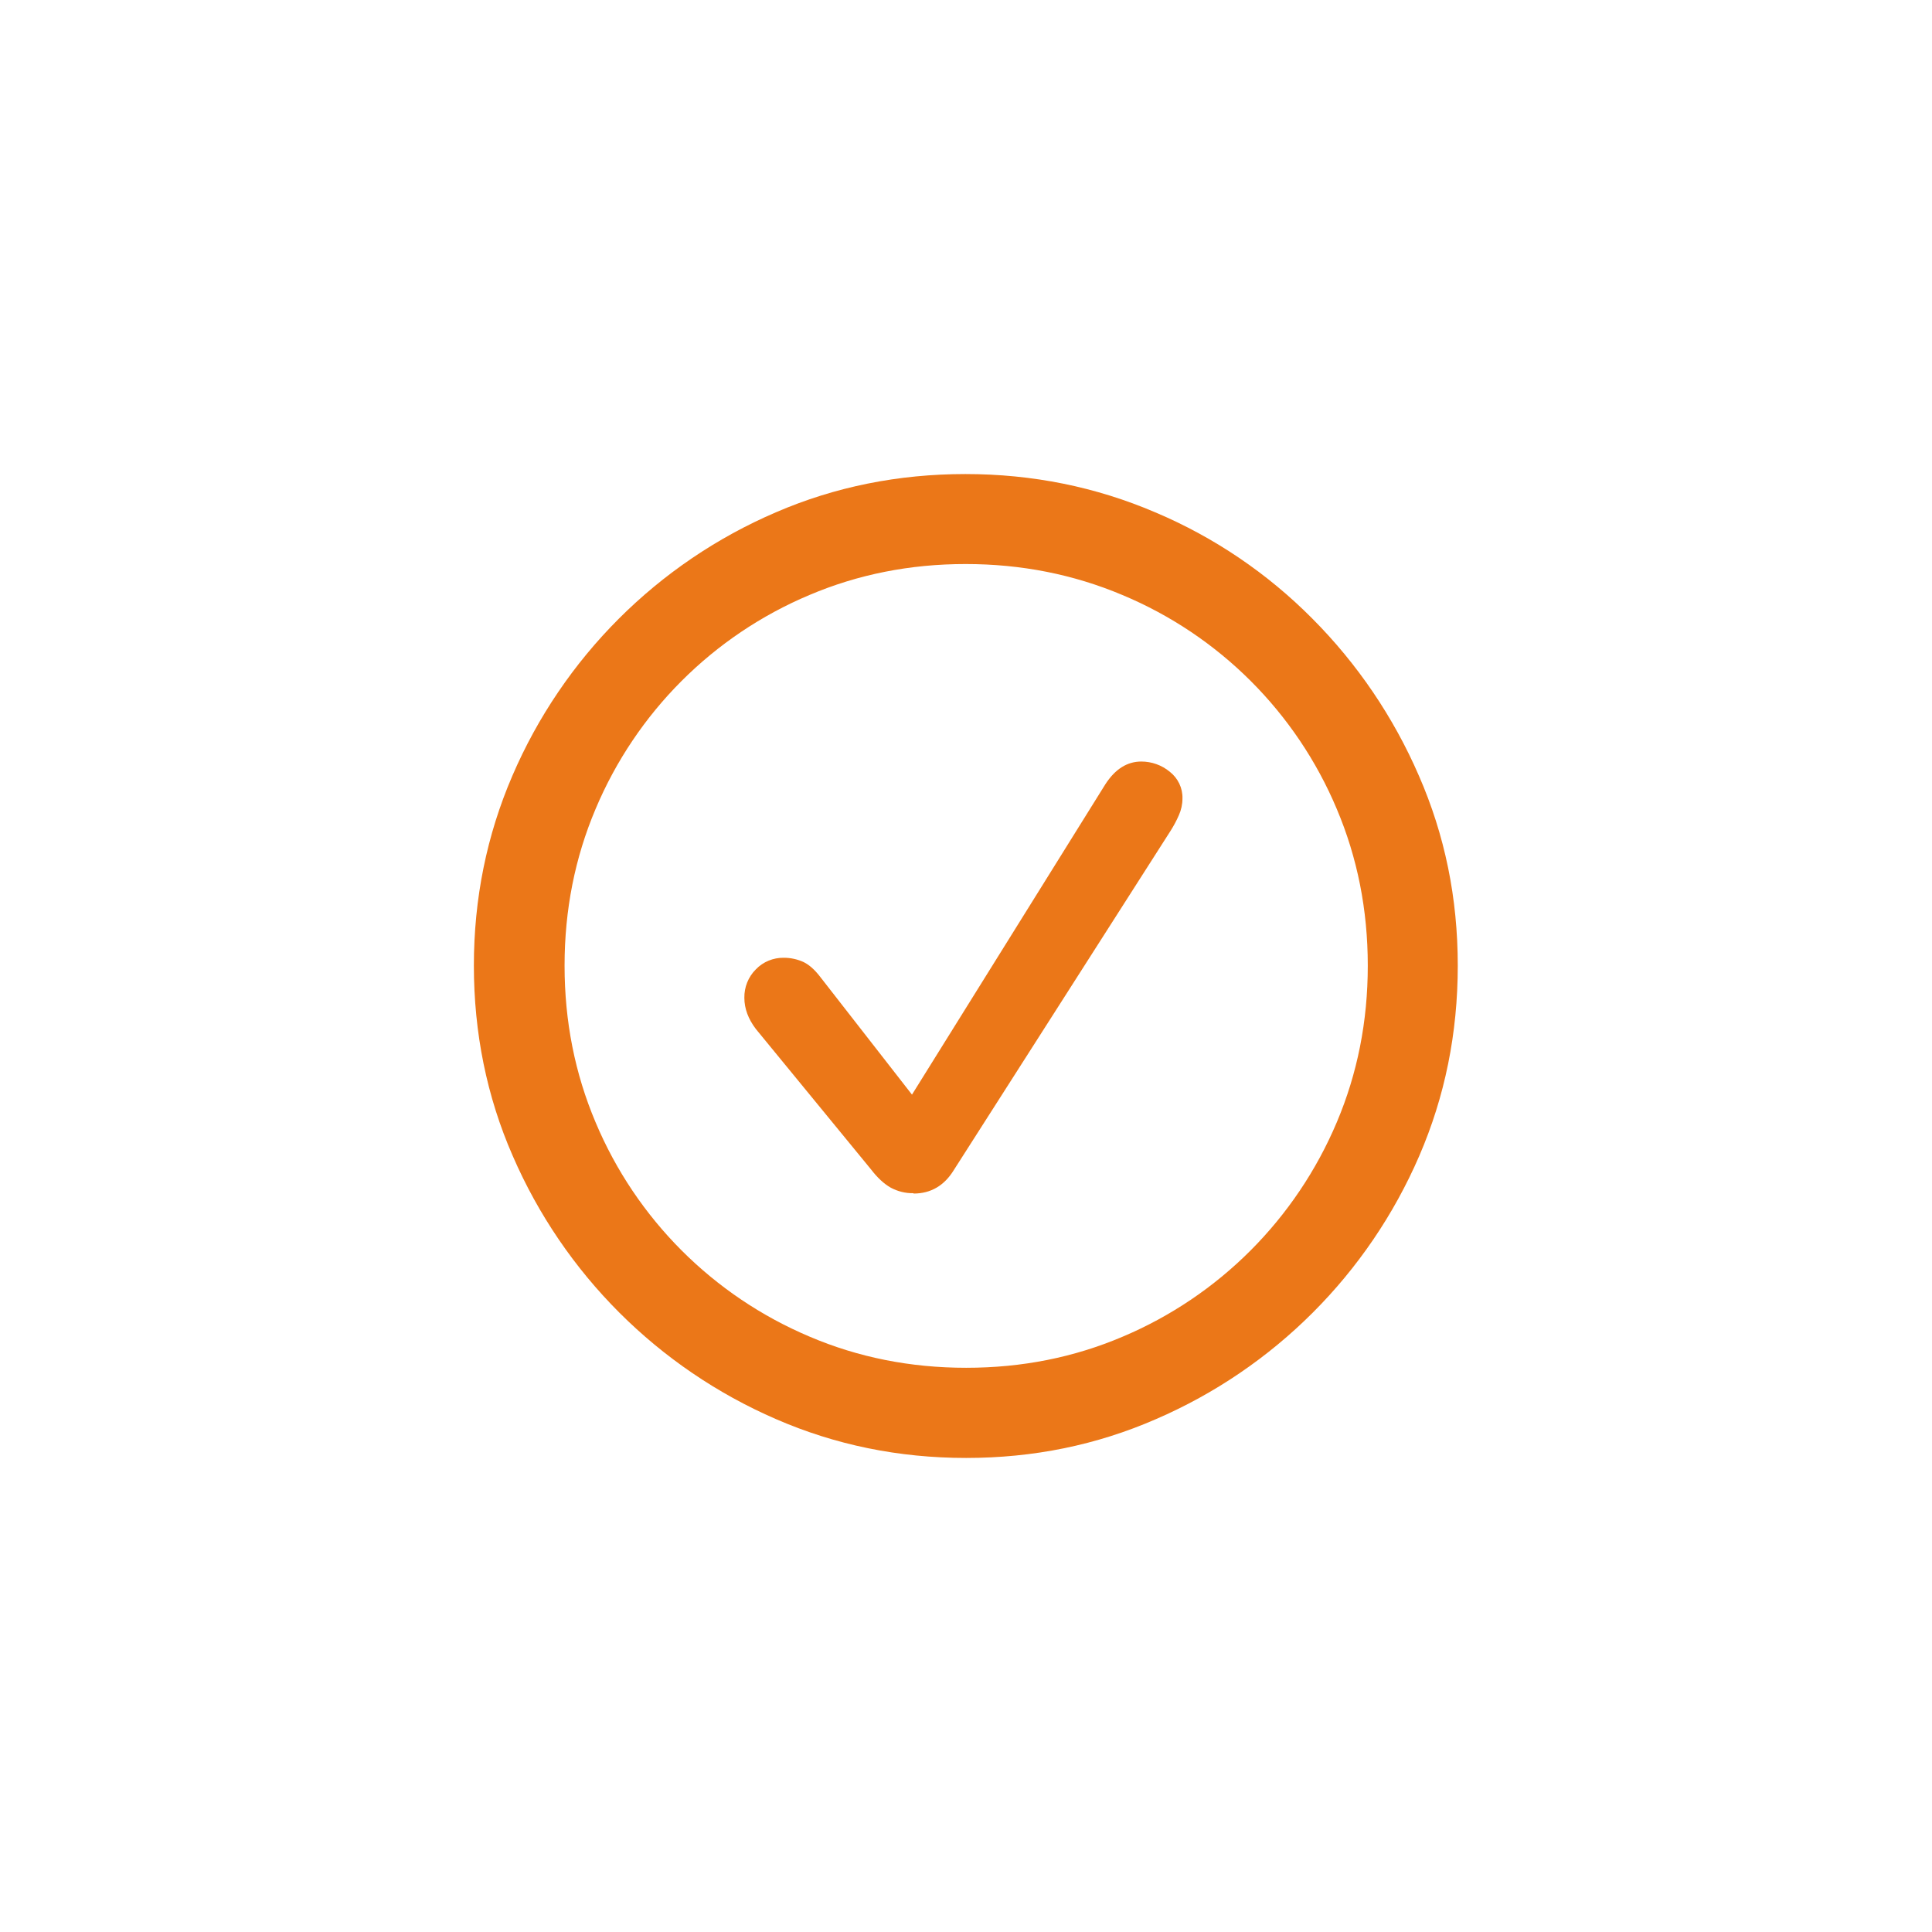 <?xml version="1.0" encoding="UTF-8"?>
<svg id="Livello_1" xmlns="http://www.w3.org/2000/svg" xmlns:xlink="http://www.w3.org/1999/xlink" version="1.1" viewBox="0 0 1080 1080">
  <!-- Generator: Adobe Illustrator 29.5.1, SVG Export Plug-In . SVG Version: 2.1.0 Build 141)  -->
  <defs>
    <style>
      .st0 {
        fill: none;
      }

      .st1 {
        fill: #fff;
      }

      .st2 {
        clip-path: url(#clippath);
      }

      .st3 {
        fill: #eb7718;
      }
    </style>
    <clipPath id="clippath">
      <rect class="st0" width="1080" height="1080"/>
    </clipPath>
  </defs>
  <g class="st2">
    <g id="Post_per_Instagram_2">
      <rect class="st1" width="1080" height="1080"/>
      <path id="Tracciato_113" class="st3" d="M540.1,815c37.6,0,72.9-7.2,106.1-21.7,66-28.5,118.7-81.2,147.2-147.2,14.3-33.1,21.5-68.5,21.5-106.3s-7.2-72.9-21.7-106.1c-14.2-32.8-34.4-62.6-59.6-87.9-25.1-25.3-54.9-45.5-87.8-59.4-33.2-14.2-68.6-21.4-106.1-21.4s-72.9,7.1-106,21.4c-66.2,28.4-118.9,81.2-147.3,147.3-14.3,33.2-21.5,68.6-21.5,106.1s7.2,73.2,21.7,106.3c28.6,66,81.2,118.6,147.2,147.2,33.1,14.4,68.5,21.7,106.3,21.7ZM540.1,764.6c-31.1,0-60.3-5.8-87.5-17.4-54-22.8-97-65.8-119.7-119.9-11.5-27.2-17.3-56.3-17.3-87.5s5.8-60.3,17.3-87.5c22.7-54,65.6-97,119.6-119.7,27.1-11.5,56.2-17.3,87.3-17.3,31.1,0,60.3,5.8,87.6,17.3,54.1,22.6,97.2,65.6,119.9,119.7,11.5,27.2,17.3,56.3,17.3,87.5s-5.8,60.3-17.3,87.5c-22.8,54-65.7,97.1-119.7,119.9-27.2,11.6-56.3,17.4-87.5,17.4h0ZM510.7,667.2c9.6,0,17.2-4.4,22.6-13.3l121.2-189.7c1.7-2.7,3.2-5.5,4.5-8.5,1.3-2.9,2-6.1,2-9.3.2-5.8-2.5-11.4-7.1-15-4.5-3.7-10.1-5.7-15.9-5.7-7.9,0-14.6,4.2-20.1,12.7l-108.1,173.5-51.2-65.7c-3.2-4.2-6.4-7-9.6-8.5-3.4-1.5-7-2.3-10.8-2.3-5.9-.1-11.6,2.2-15.7,6.5-4.2,4.2-6.5,9.9-6.4,15.9,0,6,2.2,11.9,6.5,17.5l64.3,78.4c3.6,4.7,7.3,8.1,11,10.2,3.9,2.1,8.3,3.2,12.7,3.1h0Z"/>
    </g>
  </g>
</svg>